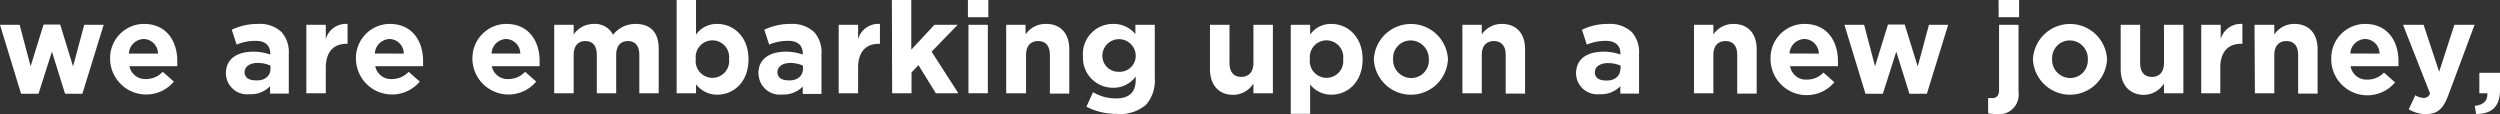 <svg xmlns="http://www.w3.org/2000/svg" viewBox="0 0 313.46 14.32"><rect x="0" y="0" width="313.46" height="14.32" fill="#333333" stroke="none"/><defs><style>.cls-1{fill:#fff;}</style></defs><title>アセット 4</title><g id="レイヤー_2" data-name="レイヤー 2"><g id="レイヤー_1-2" data-name="レイヤー 1"><path class="cls-1" d="M0,3.11H2.46l1.38,5.2L5.46,3.08H7.55L9.16,8.33l1.4-5.22H13l-2.67,8.64H8.16L6.51,6.48,4.83,11.75H2.64Z"/><path class="cls-1" d="M13.81,7.44h0A4.27,4.27,0,0,1,17.87,3h.18c2.87,0,4.18,2.22,4.18,4.65v.65h-6a2,2,0,0,0,2.09,1.61A2.81,2.81,0,0,0,20.4,9l1.4,1.23a4.53,4.53,0,0,1-8-2.84Zm6-.72a1.84,1.84,0,0,0-1.76-1.83,1.92,1.92,0,0,0-1.89,1.83Z"/><path class="cls-1" d="M28.32,9.22h0c0-1.87,1.43-2.74,3.46-2.74a6.22,6.22,0,0,1,2.1.36V6.69c0-1-.63-1.57-1.85-1.57a6.17,6.17,0,0,0-2.36.47l-.61-1.86A7.49,7.49,0,0,1,32.39,3a3.93,3.93,0,0,1,2.89,1,3.76,3.76,0,0,1,.93,2.74v5H33.86v-.93a3.33,3.33,0,0,1-2.59,1,2.65,2.65,0,0,1-2.93-2.35A1.72,1.72,0,0,1,28.32,9.22Zm5.59-.56V8.23a3.81,3.81,0,0,0-1.56-.34c-1,0-1.68.42-1.68,1.18h0c0,.65.55,1,1.33,1C33.16,10.17,33.91,9.54,33.91,8.66Z"/><path class="cls-1" d="M38.41,3.11h2.44V4.89A2.63,2.63,0,0,1,43.58,3V5.49h-.12c-1.62,0-2.61,1-2.61,3v3.2H38.41Z"/><path class="cls-1" d="M44.63,7.44h0A4.28,4.28,0,0,1,48.71,3h.16c2.87,0,4.18,2.22,4.18,4.65v.65h-6a2,2,0,0,0,2.11,1.61A2.81,2.81,0,0,0,51.24,9l1.39,1.23a4.53,4.53,0,0,1-8-2.84Zm6-.72a1.84,1.84,0,0,0-1.76-1.83A1.91,1.91,0,0,0,47,6.71Z"/><path class="cls-1" d="M59.24,7.44h0A4.28,4.28,0,0,1,63.32,3h.16c2.87,0,4.18,2.22,4.18,4.65v.65h-6a2,2,0,0,0,2.09,1.61A2.83,2.83,0,0,0,65.84,9l1.39,1.23a4.53,4.53,0,0,1-8-2.84Zm6-.72a1.84,1.84,0,0,0-1.76-1.83,1.9,1.9,0,0,0-1.85,1.82Z"/><path class="cls-1" d="M69.49,3.11h2.44V4.32A3.06,3.06,0,0,1,74.46,3a2.54,2.54,0,0,1,2.41,1.36A3.53,3.53,0,0,1,79.69,3C81.5,3,82.59,4,82.59,6.1v5.59H80.16V6.89c0-1.15-.52-1.74-1.43-1.74s-1.47.59-1.47,1.74v4.8H74.83V6.89c0-1.15-.52-1.74-1.43-1.74s-1.47.59-1.47,1.74v4.8H69.49Z"/><path class="cls-1" d="M87.27,10.57v1.12H84.84V0h2.43V4.34A3.14,3.14,0,0,1,89.94,3c2,0,3.91,1.57,3.91,4.43h0c0,2.87-1.87,4.44-3.91,4.44A3.33,3.33,0,0,1,87.27,10.57Zm4.14-3.16h0a2.1,2.1,0,1,0-4.17,0h0a2.1,2.1,0,1,0,4.17,0Z"/><path class="cls-1" d="M95.09,9.22h0c0-1.87,1.43-2.74,3.46-2.74a6.22,6.22,0,0,1,2.1.36V6.69c0-1-.63-1.57-1.84-1.57a6.22,6.22,0,0,0-2.37.47l-.61-1.86A7.49,7.49,0,0,1,99.16,3a4,4,0,0,1,2.9,1A3.75,3.75,0,0,1,103,6.78v5h-2.35v-.93a3.33,3.33,0,0,1-2.59,1,2.65,2.65,0,0,1-2.93-2.35A1.72,1.72,0,0,1,95.09,9.22Zm5.59-.56V8.23a3.82,3.82,0,0,0-1.52-.34c-1,0-1.68.42-1.68,1.18h0c0,.65.54,1,1.32,1,1.11.1,1.88-.53,1.88-1.41Z"/><path class="cls-1" d="M105.16,3.11h2.43V4.89A2.65,2.65,0,0,1,110.33,3V5.49h-.13c-1.62,0-2.61,1-2.61,3v3.2h-2.43Z"/><path class="cls-1" d="M111.83,0h2.43V6.23l2.9-3.12h2.91l-3.26,3.37,3.35,5.21h-2.82l-2.18-3.52-.87.91v2.61h-2.43Z"/><path class="cls-1" d="M121.36,0h2.56V2.16h-2.56Zm.07,3.11h2.43v8.58h-2.43Z"/><path class="cls-1" d="M126.16,3.11h2.43V4.32A3,3,0,0,1,131.16,3c1.84,0,2.91,1.21,2.91,3.18v5.56h-2.43V6.89c0-1.15-.54-1.74-1.47-1.74s-1.52.59-1.52,1.74v4.8h-2.49Z"/><path class="cls-1" d="M136.22,13.38l.83-1.82a5.59,5.59,0,0,0,2.9.78c1.66,0,2.45-.8,2.45-2.33V9.59A3.4,3.4,0,0,1,139.6,11a3.76,3.76,0,0,1-3.82-3.7c0-.1,0-.2,0-.3h0a3.78,3.78,0,0,1,3.55-4h.26a3.49,3.49,0,0,1,2.77,1.28V3.11h2.43V9.75a4.62,4.62,0,0,1-1.09,3.38,5,5,0,0,1-3.7,1.15A8.17,8.17,0,0,1,136.22,13.38ZM142.4,7h0a2.09,2.09,0,0,0-4.18,0h0a2,2,0,0,0,2,2h.08a2,2,0,0,0,2.1-1.9V7Z"/><path class="cls-1" d="M151.71,8.66V3.11h2.45V7.89c0,1.16.54,1.75,1.47,1.75s1.53-.59,1.53-1.75V3.11h2.44v8.58h-2.44V10.47a3,3,0,0,1-2.54,1.42C152.78,11.89,151.71,10.63,151.71,8.66Z"/><path class="cls-1" d="M161.84,3.11h2.43V4.34A3.14,3.14,0,0,1,166.94,3c2,0,3.91,1.57,3.91,4.43h0c0,2.87-1.88,4.44-3.91,4.44a3.34,3.34,0,0,1-2.67-1.28v3.68h-2.43Zm6.57,4.3h0a2.1,2.1,0,1,0-4.17,0h0a2.1,2.1,0,1,0,4.17,0Z"/><path class="cls-1" d="M172.26,7.44h0a4.65,4.65,0,0,1,9.29,0h0a4.65,4.65,0,0,1-9.29,0Zm6.89,0h0a2.3,2.3,0,0,0-2.21-2.37h-.05a2.2,2.2,0,0,0-2.22,2.18v.16h0a2.28,2.28,0,0,0,2.17,2.37h.08a2.2,2.2,0,0,0,2.24-2.16,1.08,1.08,0,0,0,0-.18Z"/><path class="cls-1" d="M183.36,3.11h2.43V4.32A3,3,0,0,1,188.31,3c1.84,0,2.91,1.21,2.91,3.18v5.56h-2.43V6.89c0-1.15-.55-1.74-1.48-1.74s-1.52.59-1.52,1.74v4.8h-2.43Z"/><path class="cls-1" d="M197.61,9.22h0c0-1.87,1.43-2.74,3.46-2.74a6,6,0,0,1,2.1.36V6.69c0-1-.63-1.57-1.84-1.57a6.22,6.22,0,0,0-2.37.47l-.61-1.86A7.49,7.49,0,0,1,201.68,3a4,4,0,0,1,2.9,1,3.76,3.76,0,0,1,.93,2.74v5h-2.35v-.93a3.34,3.34,0,0,1-2.6,1,2.65,2.65,0,0,1-2.93-2.35A1.72,1.72,0,0,1,197.61,9.22Zm5.59-.56V8.23a4,4,0,0,0-1.55-.32c-1,0-1.68.42-1.68,1.18h0c0,.65.54,1,1.33,1,1.13.08,1.86-.55,1.86-1.43Z"/><path class="cls-1" d="M212.4,3.11h2.43V4.32A3,3,0,0,1,217.34,3c1.84,0,2.92,1.21,2.92,3.18v5.56h-2.44V6.89c0-1.15-.54-1.74-1.47-1.74s-1.52.59-1.52,1.74v4.8H212.4Z"/><path class="cls-1" d="M222,7.44h0A4.27,4.27,0,0,1,226.09,3h.18c2.87,0,4.18,2.22,4.18,4.65v.65h-6a2,2,0,0,0,2.1,1.68,2.81,2.81,0,0,0,2.08-.88L230,10.31a4.53,4.53,0,0,1-8-2.84Zm6.05-.72a1.85,1.85,0,0,0-1.81-1.83,1.92,1.92,0,0,0-1.86,1.82Z"/><path class="cls-1" d="M231.26,3.11h2.47l1.37,5.2,1.62-5.23h2.1l1.63,5.25,1.41-5.22h2.41l-2.67,8.64h-2.19l-1.65-5.27-1.68,5.27H233.9Z"/><path class="cls-1" d="M249.28,14.2V12.3h.51c.51,0,.86-.27.86-1V3.11h2.44v8.43A2.44,2.44,0,0,1,251,14.3a2.66,2.66,0,0,1-.69,0A5.33,5.33,0,0,1,249.28,14.2ZM250.59,0h2.57V2.16H250.6Z"/><path class="cls-1" d="M254.9,7.44h0a4.65,4.65,0,0,1,9.29,0h0a4.65,4.65,0,0,1-9.29,0Zm6.88,0h0a2.28,2.28,0,0,0-2.19-2.37h-.06a2.21,2.21,0,0,0-2.23,2.19v.15h0a2.28,2.28,0,0,0,2.19,2.37h.07a2.2,2.2,0,0,0,2.22-2.18Z"/><path class="cls-1" d="M265.9,8.66V3.11h2.44V7.89c0,1.16.54,1.75,1.47,1.75s1.52-.59,1.52-1.75V3.11h2.43v8.58h-2.43V10.47a3,3,0,0,1-2.51,1.42C267,11.89,265.9,10.63,265.9,8.66Z"/><path class="cls-1" d="M276,3.11h2.44V4.89A2.63,2.63,0,0,1,281.16,3V5.49H281c-1.62,0-2.61,1-2.61,3v3.2H276Z"/><path class="cls-1" d="M282.68,3.11h2.48V4.32A3,3,0,0,1,287.67,3c1.84,0,2.92,1.21,2.92,3.18v5.56h-2.44V6.89c0-1.15-.54-1.74-1.47-1.74s-1.52.6-1.52,1.74v4.8h-2.43Z"/><path class="cls-1" d="M292.31,7.44h0A4.27,4.27,0,0,1,296.37,3h.18c2.86,0,4.18,2.22,4.18,4.65v.65h-6a2,2,0,0,0,2.1,1.68,2.81,2.81,0,0,0,2.08-.88l1.39,1.23a4.53,4.53,0,0,1-8-2.84Zm6.05-.72a1.85,1.85,0,0,0-1.81-1.83,1.92,1.92,0,0,0-1.86,1.82Z"/><path class="cls-1" d="M307.74,3.11h2.53L307,11.89c-.65,1.75-1.36,2.41-2.81,2.41a4,4,0,0,1-2.17-.6l.82-1.76a2.1,2.1,0,0,0,1,.34.82.82,0,0,0,.85-.56L301.3,3.11h2.58L305.83,9Z"/><path class="cls-1" d="M310.3,13.27c1.11-.11,1.65-.67,1.57-1.58h-1V9.13h2.59v2.16c0,2.11-1.06,3-3,3Z"/></g></g></svg>